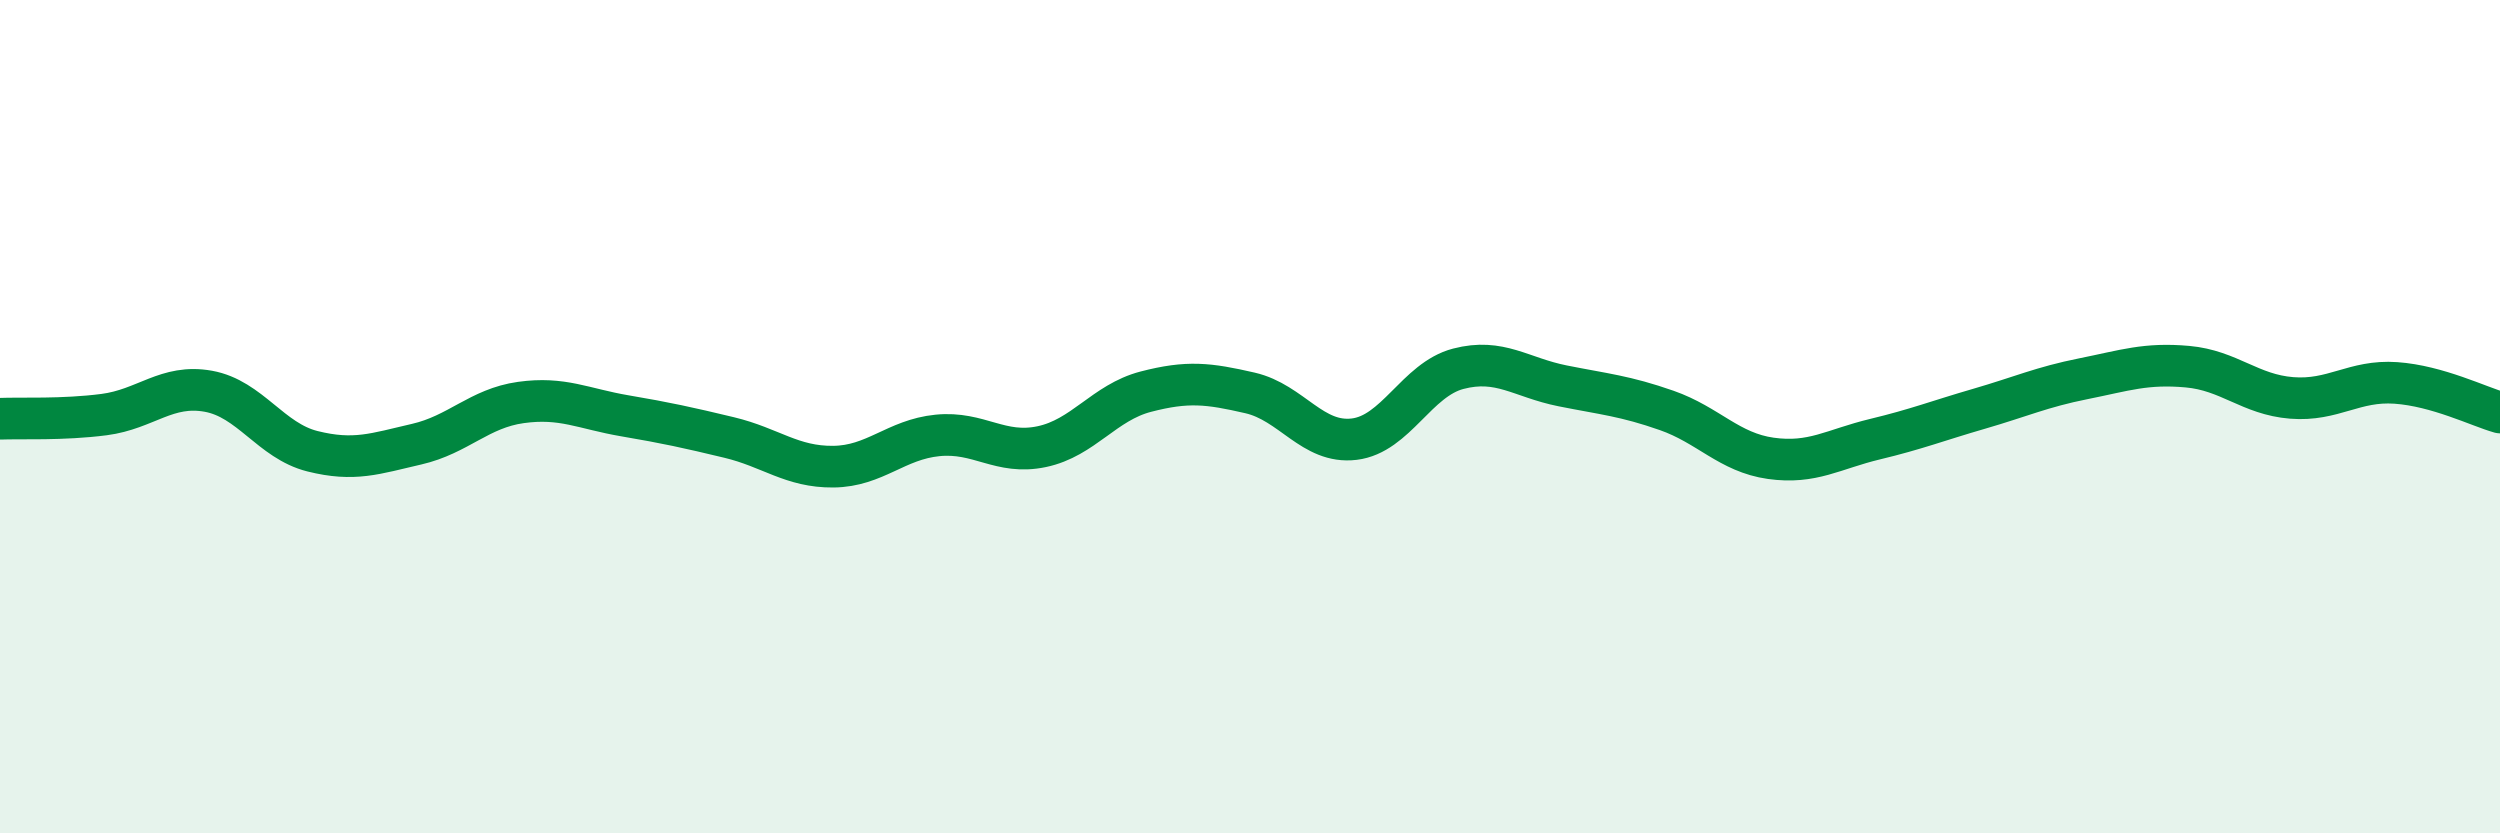 
    <svg width="60" height="20" viewBox="0 0 60 20" xmlns="http://www.w3.org/2000/svg">
      <path
        d="M 0,10.05 C 0.5,10.03 1.5,10.08 2.5,9.95 C 3.5,9.82 4,9.21 5,9.39 C 6,9.57 6.5,10.58 7.5,10.83 C 8.5,11.08 9,10.89 10,10.66 C 11,10.43 11.5,9.8 12.5,9.66 C 13.5,9.52 14,9.81 15,9.98 C 16,10.15 16.5,10.26 17.5,10.5 C 18.5,10.74 19,11.21 20,11.2 C 21,11.19 21.5,10.55 22.5,10.45 C 23.5,10.35 24,10.93 25,10.72 C 26,10.51 26.5,9.66 27.5,9.4 C 28.5,9.14 29,9.2 30,9.43 C 31,9.66 31.5,10.66 32.5,10.54 C 33.5,10.42 34,9.11 35,8.85 C 36,8.59 36.5,9.06 37.5,9.26 C 38.5,9.46 39,9.5 40,9.85 C 41,10.2 41.5,10.86 42.5,11 C 43.5,11.14 44,10.78 45,10.54 C 46,10.3 46.5,10.1 47.5,9.81 C 48.5,9.52 49,9.29 50,9.09 C 51,8.89 51.5,8.71 52.5,8.8 C 53.5,8.89 54,9.47 55,9.55 C 56,9.63 56.5,9.12 57.5,9.19 C 58.5,9.26 59.5,9.76 60,9.9L60 20L0 20Z"
        fill="#008740"
        opacity="0.1"
        stroke-linecap="round"
        stroke-linejoin="round"
      />
      <path
        d="M 0,10.05 C 0.5,10.03 1.5,10.08 2.5,9.95 C 3.5,9.82 4,9.21 5,9.39 C 6,9.57 6.5,10.58 7.5,10.83 C 8.5,11.08 9,10.89 10,10.66 C 11,10.43 11.5,9.8 12.5,9.66 C 13.5,9.52 14,9.81 15,9.98 C 16,10.15 16.5,10.26 17.5,10.5 C 18.5,10.74 19,11.21 20,11.2 C 21,11.19 21.5,10.55 22.5,10.45 C 23.5,10.35 24,10.93 25,10.72 C 26,10.51 26.5,9.66 27.5,9.4 C 28.5,9.14 29,9.2 30,9.43 C 31,9.66 31.5,10.66 32.5,10.54 C 33.5,10.42 34,9.11 35,8.85 C 36,8.59 36.5,9.06 37.5,9.26 C 38.5,9.46 39,9.5 40,9.85 C 41,10.2 41.5,10.86 42.5,11 C 43.5,11.14 44,10.78 45,10.54 C 46,10.3 46.5,10.1 47.5,9.81 C 48.5,9.52 49,9.29 50,9.09 C 51,8.89 51.5,8.71 52.5,8.8 C 53.5,8.89 54,9.47 55,9.55 C 56,9.63 56.5,9.12 57.5,9.19 C 58.5,9.26 59.5,9.76 60,9.9"
        stroke="#008740"
        stroke-width="1"
        fill="none"
        stroke-linecap="round"
        stroke-linejoin="round"
      />
    </svg>
  